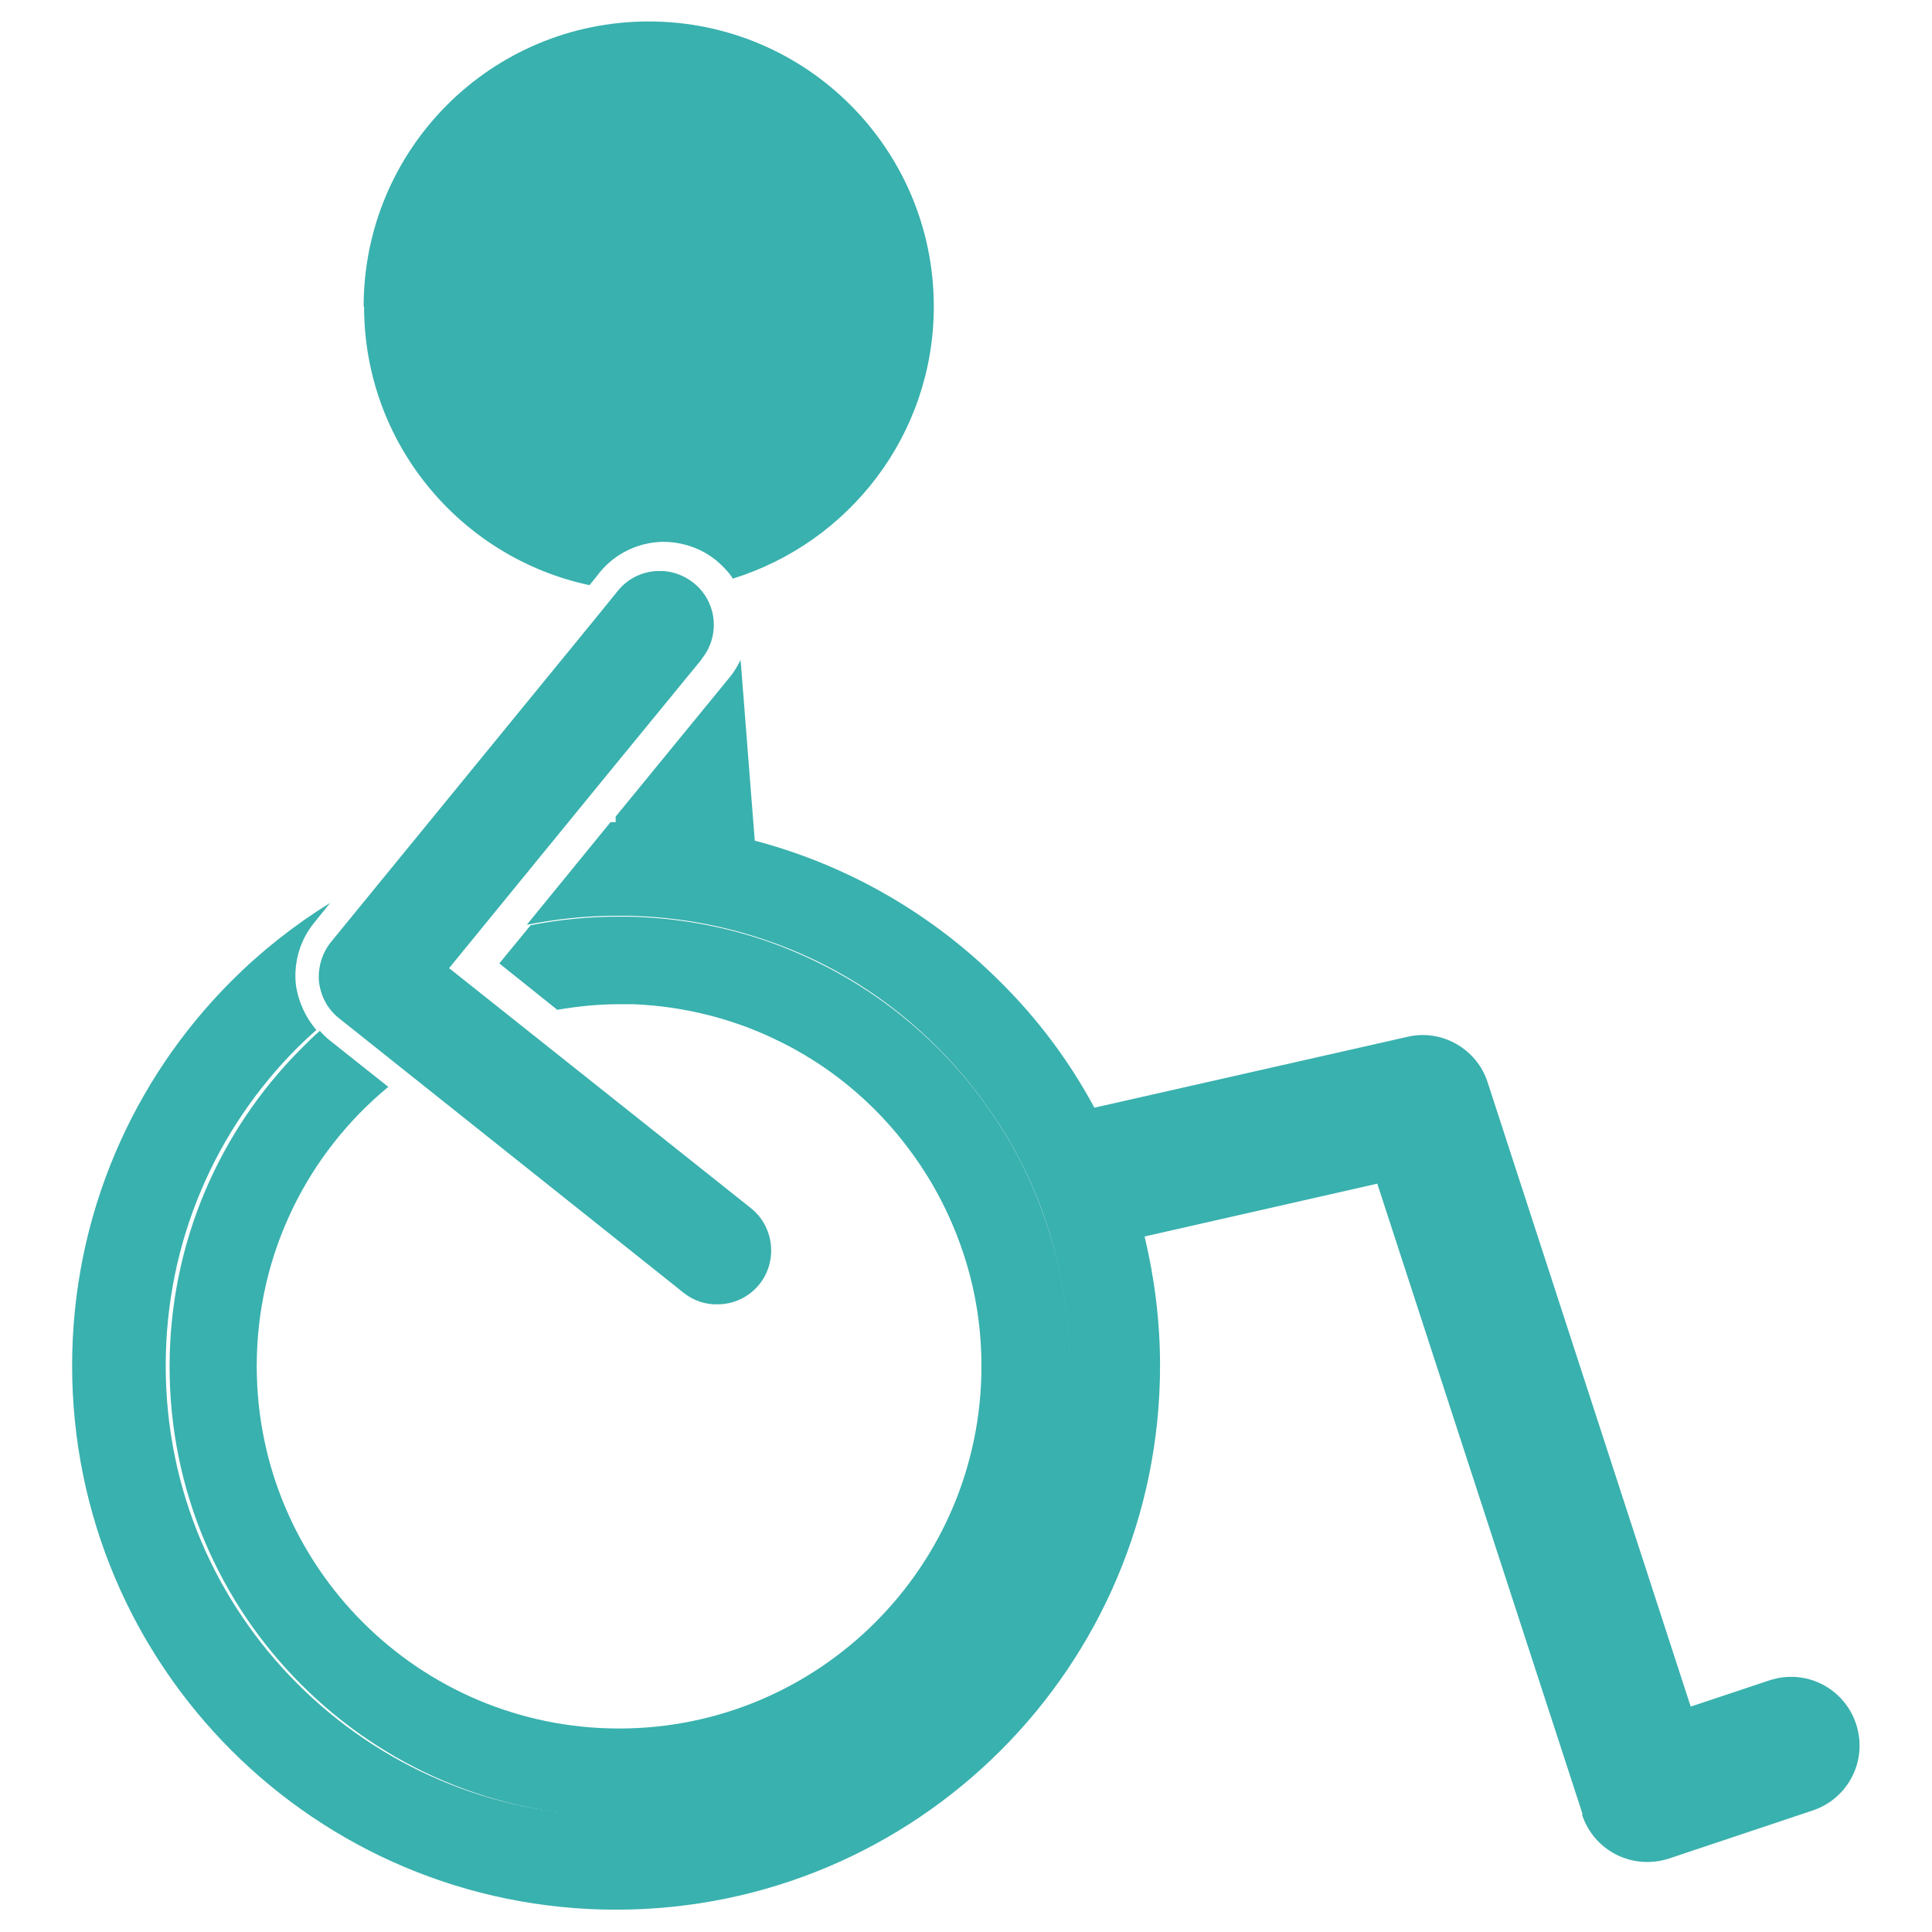 <?xml version="1.0" encoding="UTF-8"?><svg id="a" xmlns="http://www.w3.org/2000/svg" viewBox="0 0 45 45"><defs><style>.b{fill:#39b1ae;}</style></defs><path class="b" d="M36.85,42.27c.13,.4,.42,.74,.8,.93,.38,.19,.82,.22,1.22,.09l3.35-1.12c.84-.28,1.29-1.18,1.01-2.02-.28-.84-1.18-1.29-2.02-1.01l-1.83,.61-4.73-14.54c-.25-.78-1.07-1.25-1.87-1.06l-7.29,1.65c-.58-1.08-1.32-2.07-2.19-2.93-1.56-1.56-3.52-2.71-5.72-3.29l-.33-4.21c-.07,.14-.15,.28-.25,.4l-2.66,3.25v.13s0,0,0,0h-.12s-1.95,2.39-1.95,2.39c.67-.13,1.36-.21,2.07-.21,.02,0,.03,0,.05,0,0,0,.02,0,.03,0,.06,0,.12,0,.18,0,1.14,.02,2.23,.22,3.25,.57,1.52,.52,2.88,1.38,3.99,2.5,.57,.57,1.07,1.21,1.5,1.89,.57,.91,1,1.92,1.26,2.99,.2,.81,.31,1.66,.31,2.53,0,2.9-1.17,5.51-3.07,7.41-1.9,1.9-4.52,3.07-7.42,3.07-.01,0-.03,0-.04,0s-.03,0-.04,0c-2.9,0-5.51-1.17-7.41-3.07-1.9-1.9-3.07-4.51-3.07-7.41,0-2.9,1.17-5.51,3.07-7.41,.14-.14,.29-.28,.44-.41-.26-.3-.43-.68-.48-1.07-.05-.51,.1-1.03,.43-1.43l.37-.46c-.84,.52-1.61,1.13-2.3,1.82-2.29,2.29-3.71,5.46-3.71,8.96s1.42,6.67,3.71,8.96c2.29,2.29,5.46,3.71,8.96,3.71,3.5,0,6.67-1.42,8.96-3.71,2.29-2.29,3.71-5.46,3.71-8.96,0-1.04-.13-2.05-.36-3.01l5.42-1.23,4.78,14.68Z"/><path class="b" d="M8.48,7.14c0,3.19,2.25,5.85,5.25,6.49l.13-.16,.11-.14c.36-.44,.9-.7,1.47-.71,.45,0,.9,.15,1.25,.44,.14,.12,.27,.25,.37,.4v.02c2.72-.84,4.69-3.36,4.69-6.34,0-3.67-2.97-6.64-6.64-6.64s-6.64,2.97-6.64,6.64Z"/><path class="b" d="M9.05,25.32l-1.36-1.08c-.09-.07-.17-.15-.24-.23-.15,.13-.29,.27-.43,.41-1.9,1.9-3.07,4.52-3.07,7.41,0,2.9,1.17,5.51,3.07,7.41,1.89,1.89,4.49,3.06,7.37,3.07,.01,0,.03,0,.04,0,2.9,0,5.51-1.17,7.42-3.07,1.9-1.9,3.07-4.51,3.07-7.41,0-.87-.11-1.72-.31-2.53-.27-1.07-.69-2.08-1.26-2.99-.43-.69-.93-1.32-1.5-1.89-1.11-1.11-2.47-1.97-3.99-2.5-1.02-.35-2.11-.55-3.25-.57-.06,0-.12,0-.18,0,0,0-.02,0-.03,0-.7,0-1.38,.07-2.04,.2l-.73,.89,1.35,1.08c.47-.08,.95-.13,1.44-.13,.11,0,.23,0,.34,0,1.16,.05,2.27,.33,3.26,.8,1.26,.59,2.35,1.49,3.17,2.6,.65,.87,1.13,1.87,1.41,2.95,.17,.66,.26,1.36,.26,2.08,0,4.66-3.78,8.44-8.44,8.44s-8.44-3.78-8.44-8.44c0-2.62,1.19-4.96,3.07-6.51Z"/><path class="b" d="M16.34,15.35c.42-.51,.37-1.24-.09-1.69l-.09-.08c-.24-.19-.53-.29-.81-.28-.36,0-.71,.16-.95,.45h0s-.56,.69-.56,.69l-6.13,7.5c-.21,.26-.31,.6-.28,.93,.04,.33,.2,.64,.47,.85l7.13,5.68,.89,.71c.24,.19,.52,.28,.8,.27,.37,0,.73-.17,.97-.47,.43-.54,.34-1.34-.2-1.77l-2.74-2.18-4.29-3.41,3.66-4.48,2.22-2.71Z"/></svg>